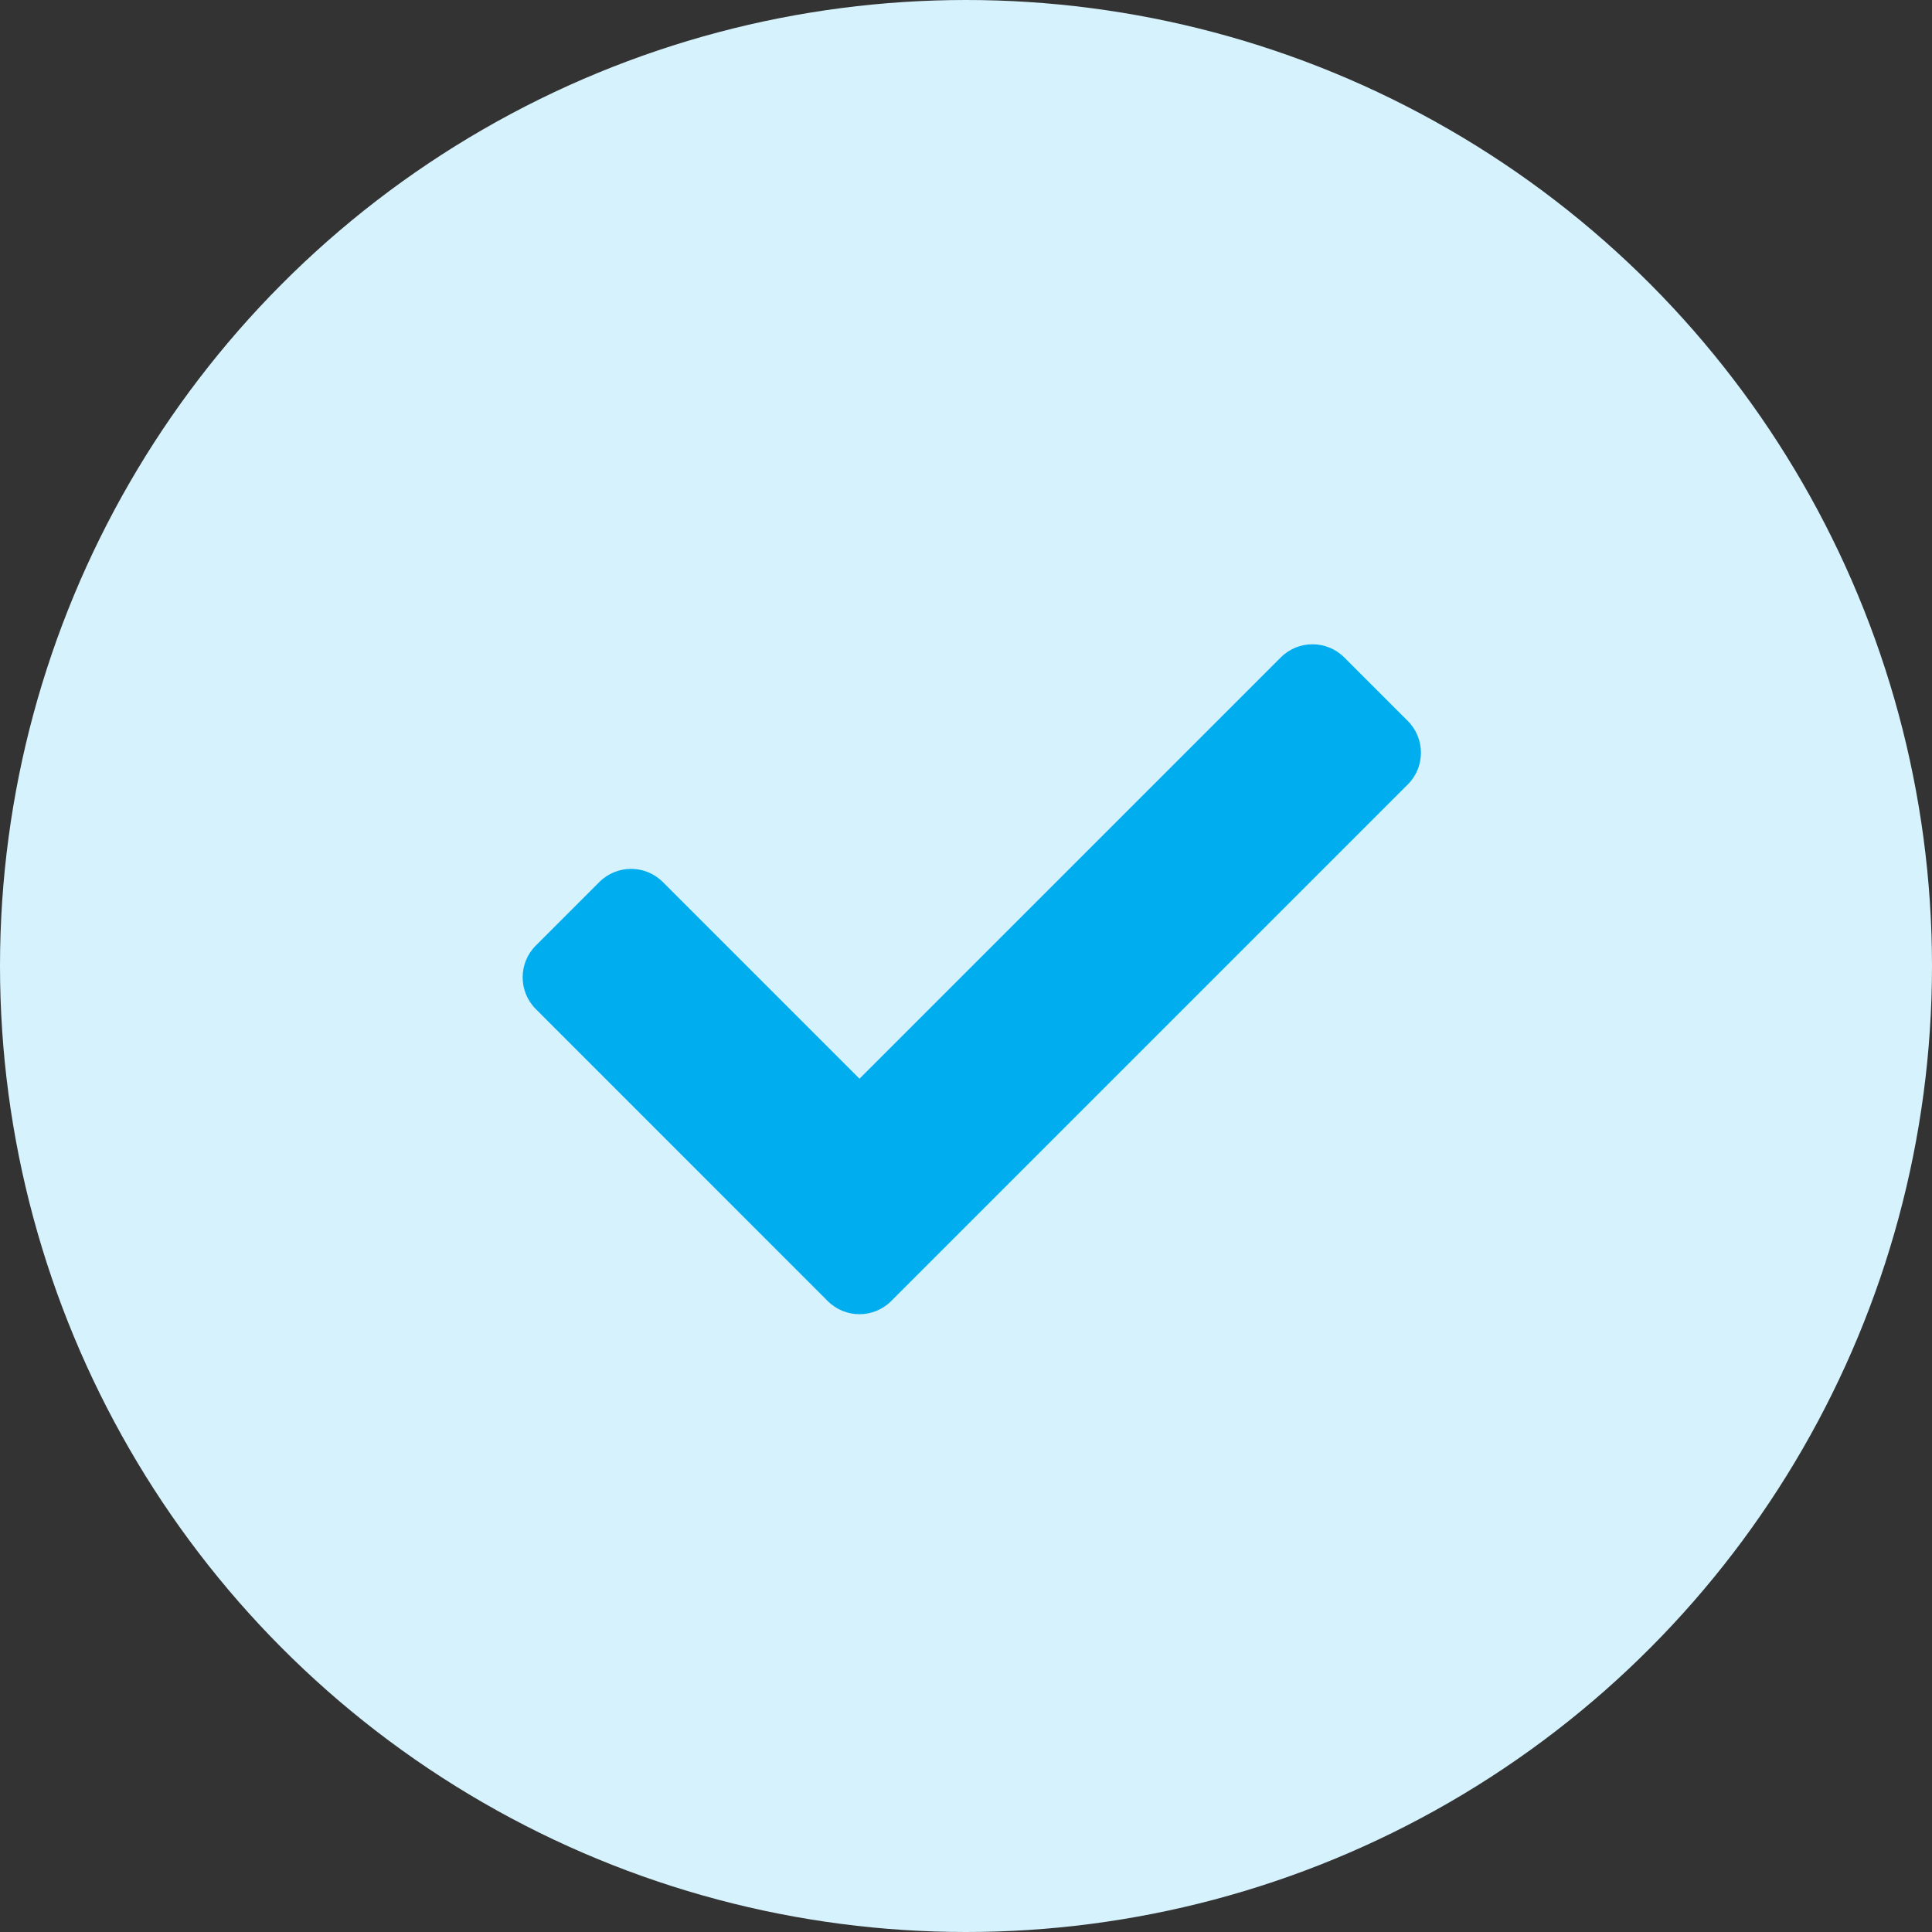 <svg width="24" height="24" viewBox="0 0 24 24" fill="none" xmlns="http://www.w3.org/2000/svg">
<rect x="0" y="0" width="24" height="24" fill="#333333" stroke="none"/>
<circle cx="12" cy="12" r="12" fill="#D6F2FC"/>
<path d="M10.282 16.162L6.656 12.535C6.438 12.317 6.438 11.964 6.656 11.746L7.445 10.957C7.663 10.739 8.016 10.739 8.234 10.957L10.677 13.4L15.91 8.167C16.128 7.949 16.481 7.949 16.699 8.167L17.488 8.956C17.706 9.174 17.706 9.528 17.488 9.745L11.071 16.162C10.853 16.38 10.5 16.38 10.282 16.162Z" fill="#00AEEF"/>
</svg>
